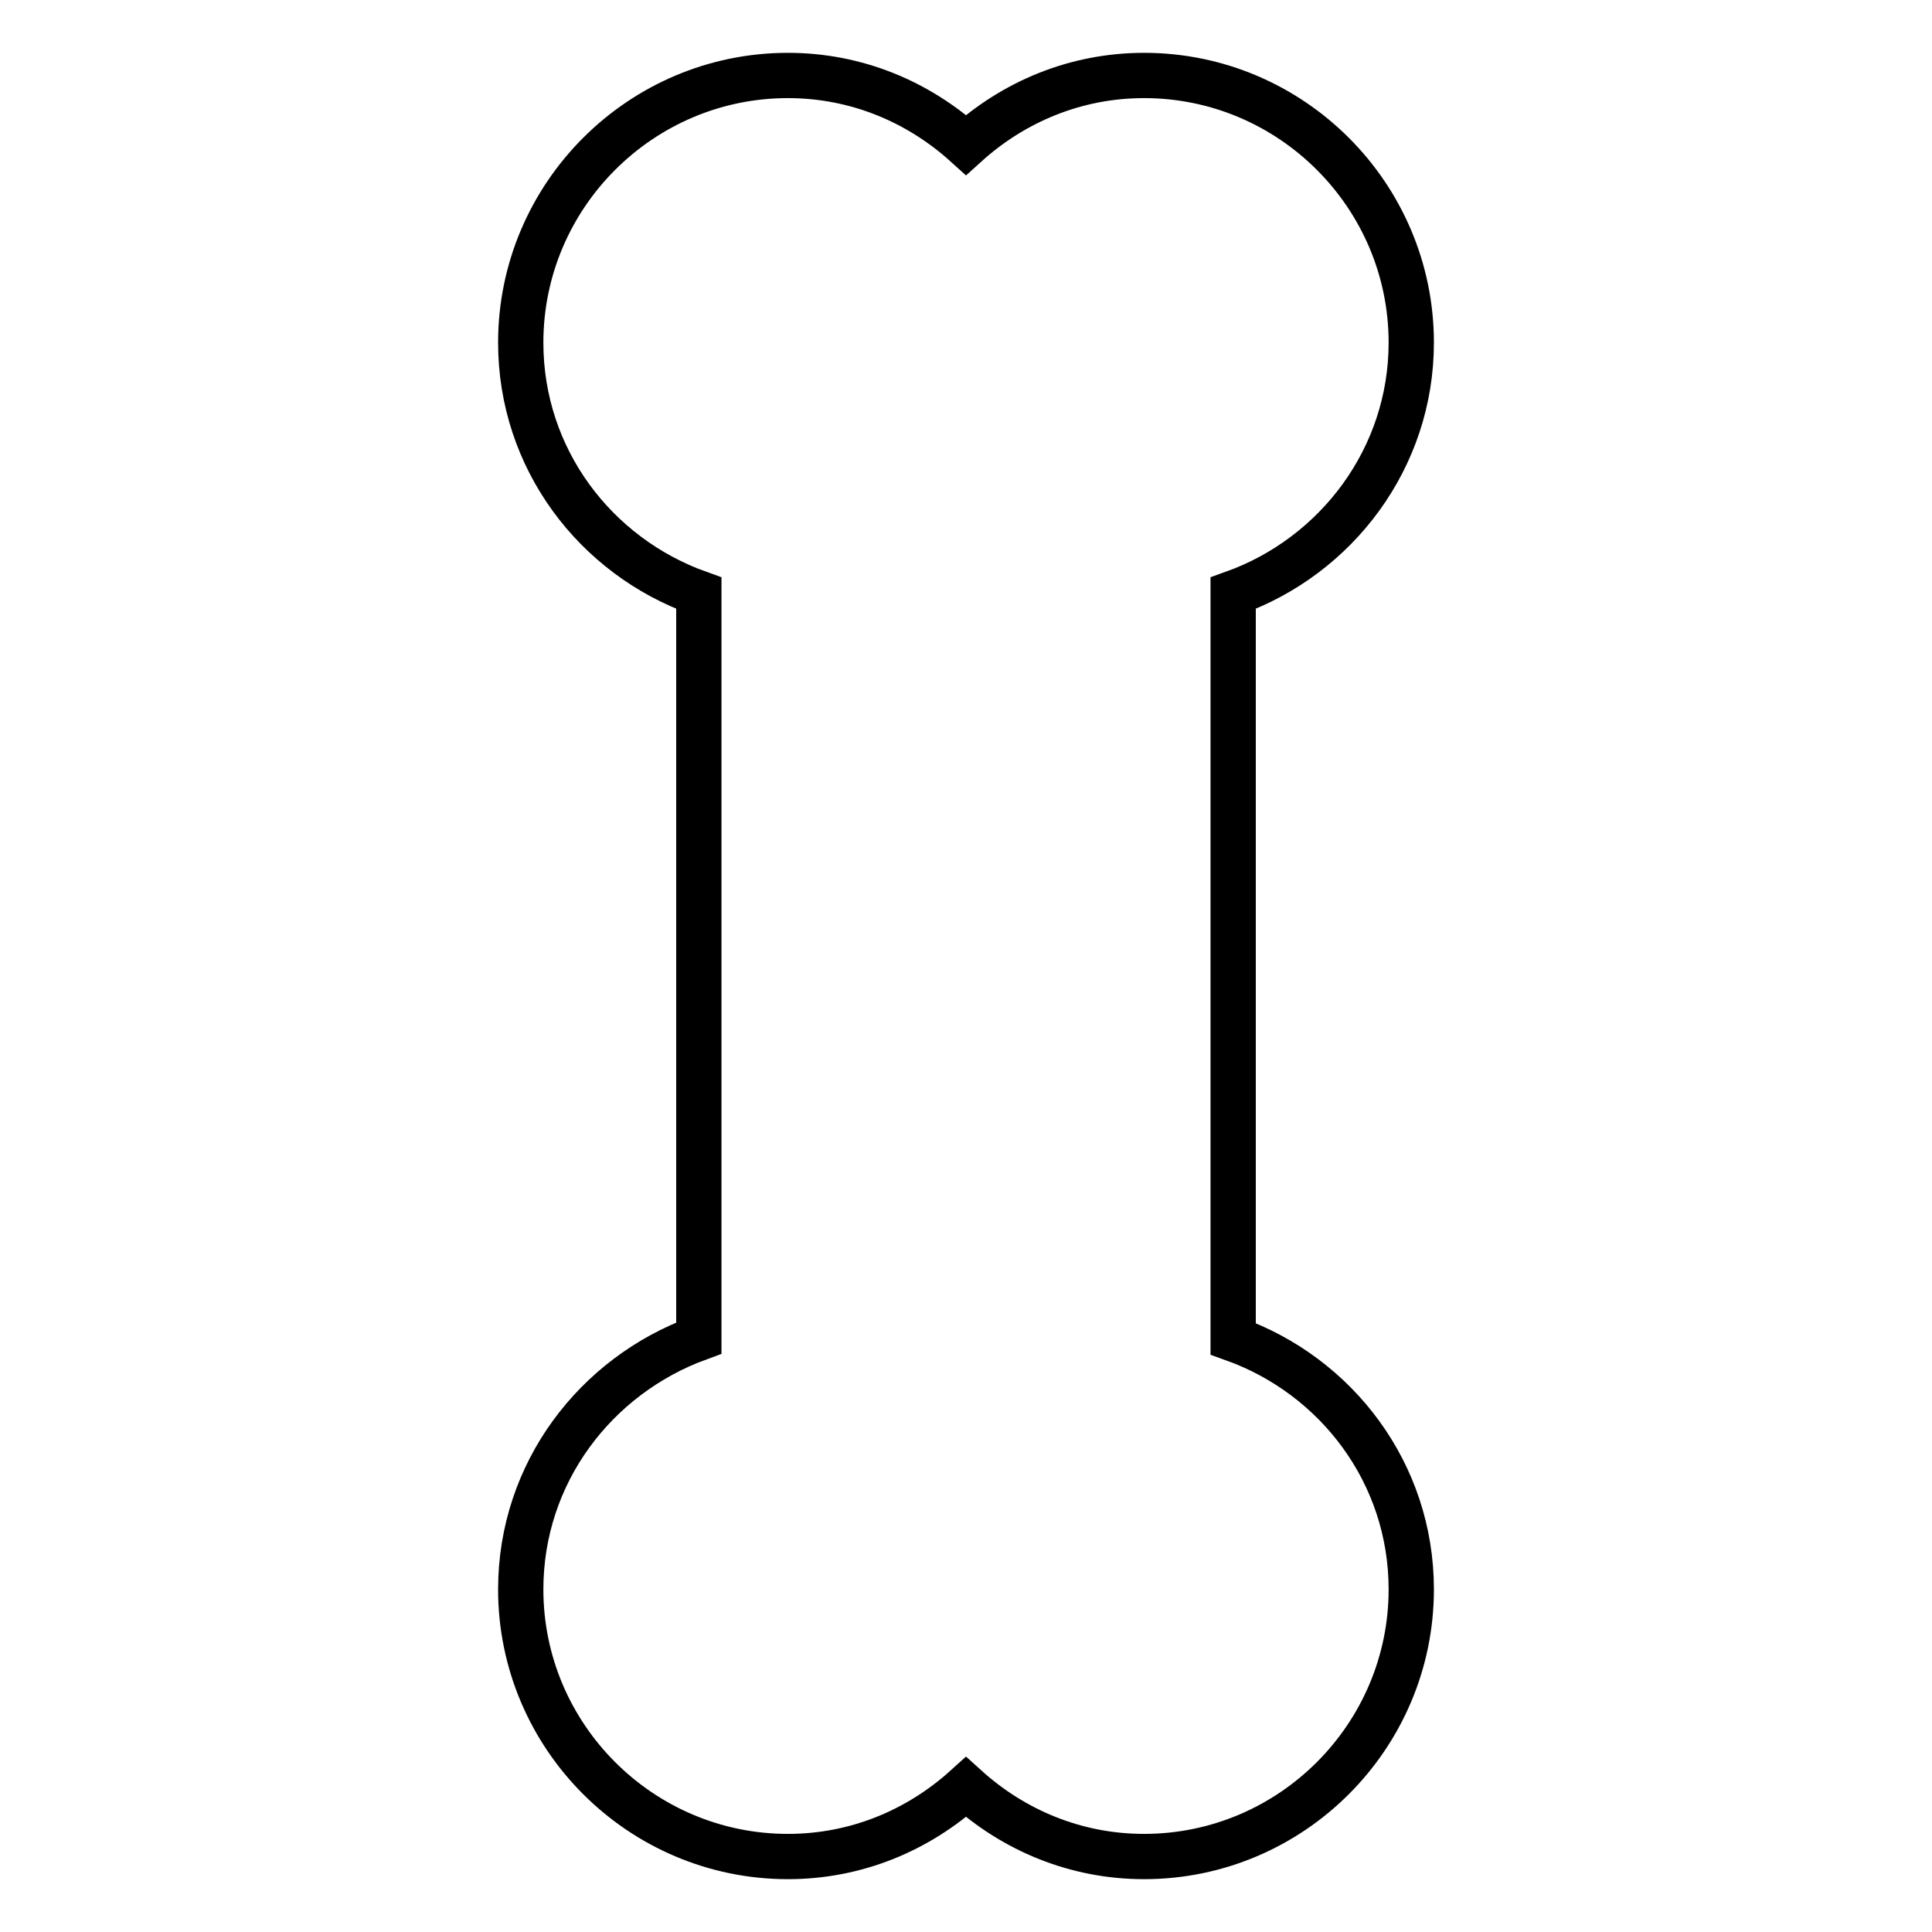 <?xml version="1.0" encoding="utf-8"?>
<!-- Svg Vector Icons : http://www.onlinewebfonts.com/icon -->
<!DOCTYPE svg PUBLIC "-//W3C//DTD SVG 1.1//EN" "http://www.w3.org/Graphics/SVG/1.1/DTD/svg11.dtd">
<svg version="1.1" xmlns="http://www.w3.org/2000/svg" xmlns:xlink="http://www.w3.org/1999/xlink" x="0px" y="0px" viewBox="0 0 256 256" enable-background="new 0 0 256 256" xml:space="preserve">
<g> <path stroke-width="6" fill-opacity="0" stroke="#000000"  d="M163.4,177.4V78.6c13.7-4.9,23.6-17.9,23.6-33.2c0-19.5-15.9-35.4-35.4-35.4c-9.1,0-17.3,3.5-23.6,9.2 c-6.3-5.7-14.5-9.2-23.6-9.2C84.9,10,69,25.9,69,45.4c0,15.4,9.9,28.3,23.6,33.2v98.7C78.9,182.3,69,195.2,69,210.6 c0,19.5,15.9,35.4,35.4,35.4c9.1,0,17.3-3.5,23.6-9.2c6.3,5.7,14.5,9.2,23.6,9.2c19.5,0,35.4-15.9,35.4-35.4 C187,195.2,177.1,182.3,163.4,177.4z"/></g>
</svg>